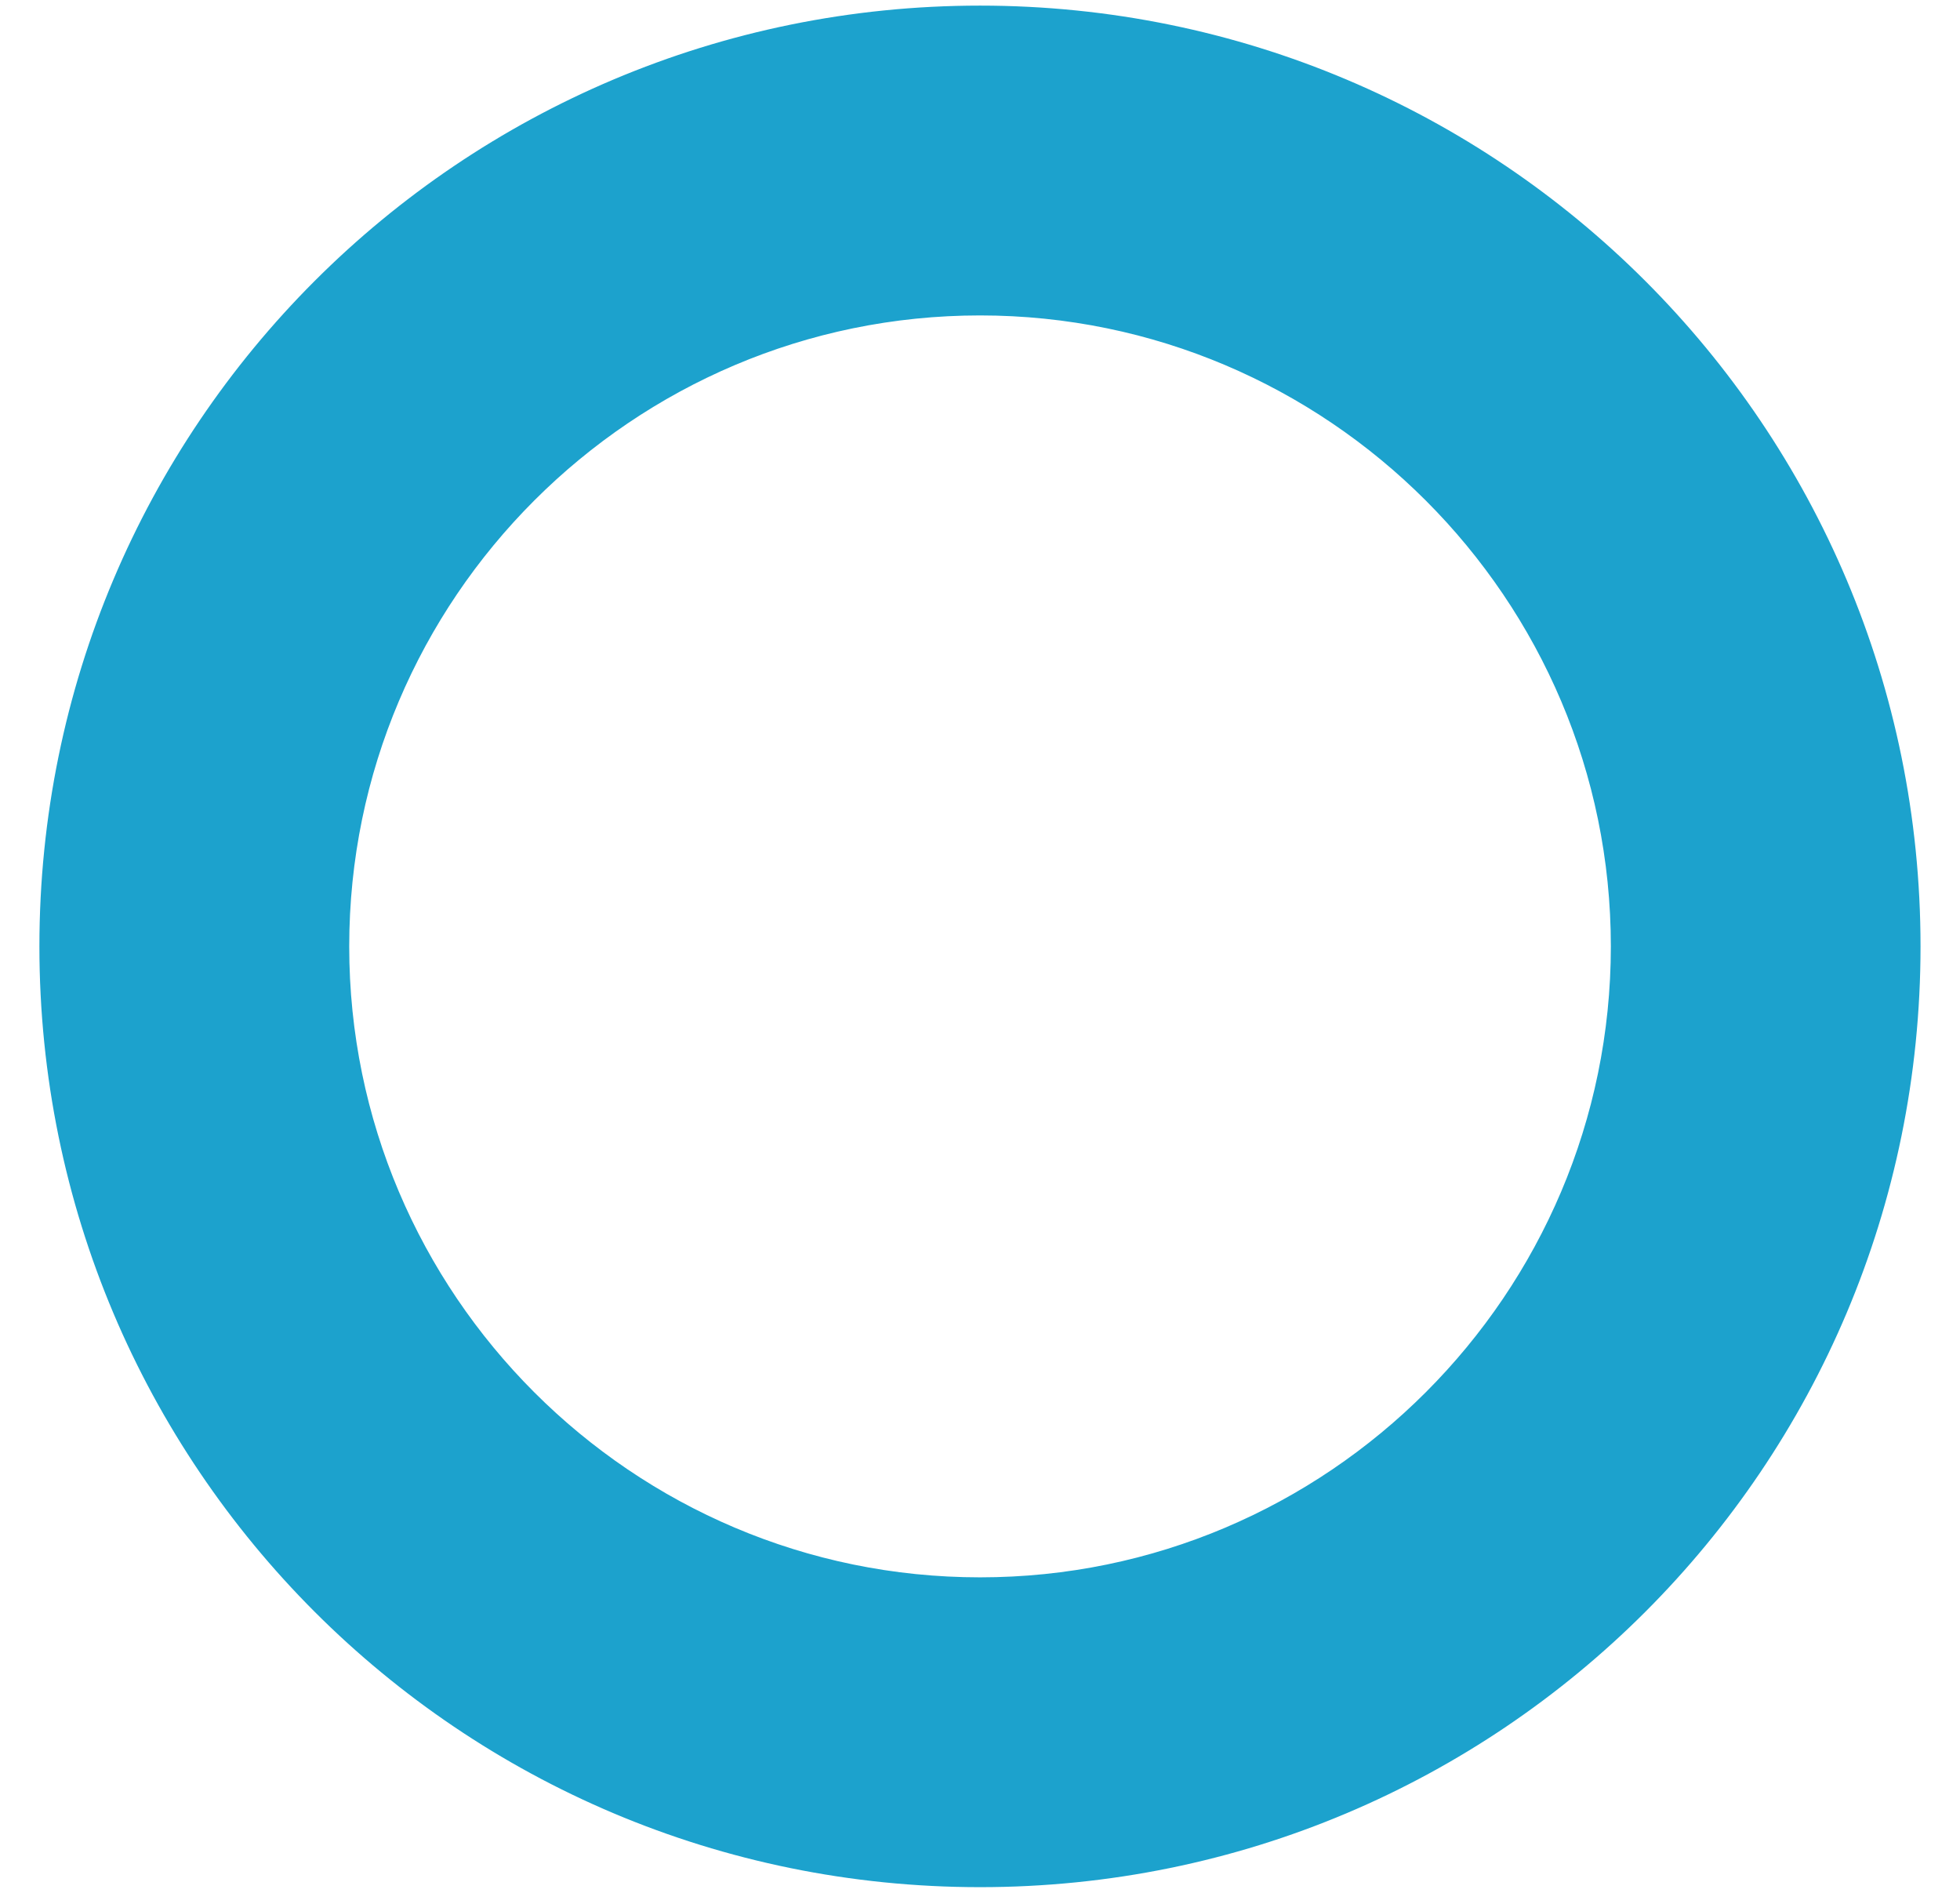 <svg width="29" height="28" viewBox="0 0 29 28" fill="none" xmlns="http://www.w3.org/2000/svg">
<path d="M14.501 0.583C21.919 0.584 27.916 6.581 27.916 14C27.916 21.419 21.919 27.416 14.501 27.416C7.082 27.416 1.084 21.419 1.083 14C1.083 6.581 7.081 0.583 14.501 0.583ZM14.501 4.166C9.08 4.166 4.667 8.58 4.667 14C4.667 19.42 9.08 23.833 14.501 23.833C19.92 23.833 24.333 19.42 24.334 14C24.334 8.58 19.92 4.167 14.501 4.166Z" fill="#1CA2CD" stroke="#1CA2CD"/>
</svg>
